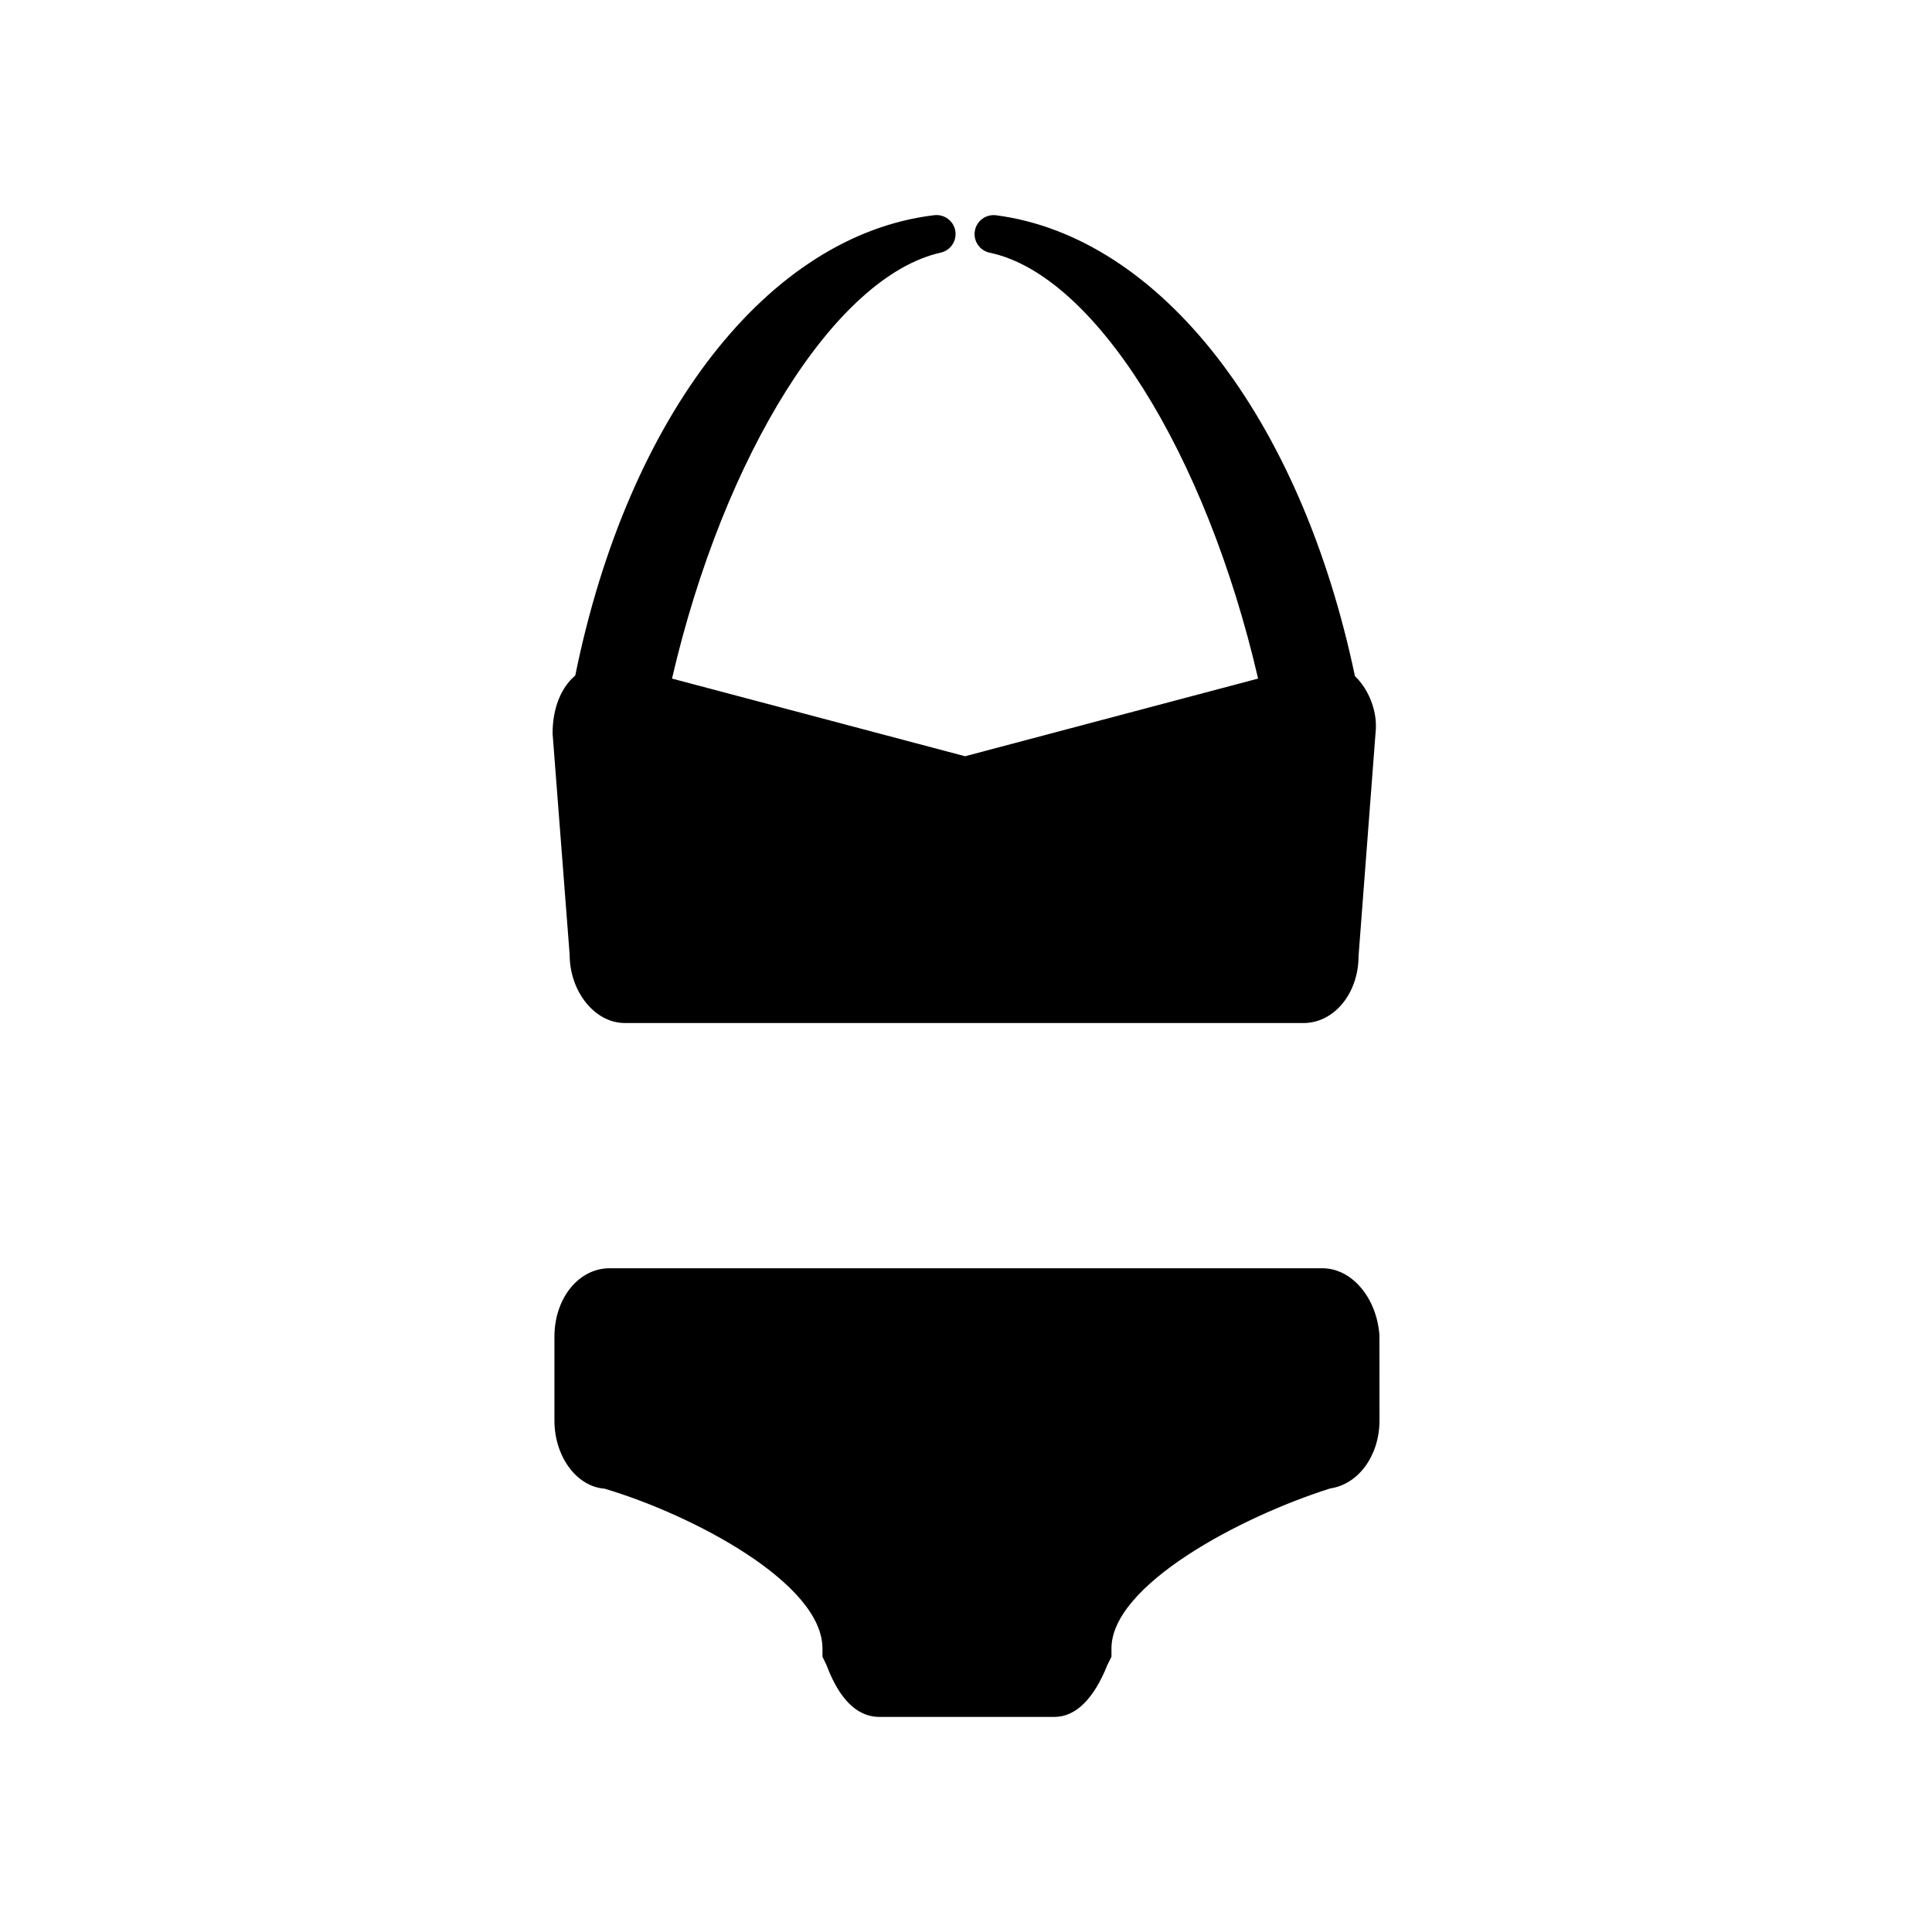 <?xml version="1.0" encoding="UTF-8"?>
<!-- Uploaded to: SVG Repo, www.svgrepo.com, Generator: SVG Repo Mixer Tools -->
<svg fill="#000000" width="800px" height="800px" version="1.1" viewBox="144 144 512 512" xmlns="http://www.w3.org/2000/svg">
 <g>
  <path d="m423.43 599h-46.352c-8.66 0-12.594-10.016-14.07-13.789l-1.043-2.152v-2.195c0-17.254-34.25-35.363-57.762-42.352-7.391-0.555-13.273-8.469-13.273-18.105v-22.168c0-10.172 6.418-18.137 14.609-18.137h188.93c7.758 0 14.391 7.809 15.098 17.773l0.016 22.531c0 9.316-5.562 16.941-13.027 18.035-24.238 7.664-58.008 25.762-58.008 42.422v2.207l-1.043 2.074c-3.609 9.062-8.406 13.855-14.074 13.855z"/>
  <path d="m489.43 415.11h-179.86c-7.918 0-14.609-8.305-14.609-18.137l-4.519-58.562c-0.012-6.68 2.203-12.156 6.012-15.406 13.996-68.961 51.211-116.75 95.148-121.98 2.68-0.293 5.109 1.512 5.562 4.156 0.453 2.644-1.25 5.18-3.871 5.769-27.836 6.231-57.402 53.348-71.203 112.88l77.664 20.582 77.656-20.582c-13.887-59.953-43.422-107.07-71.133-112.86-2.644-0.555-4.387-3.102-3.934-5.773 0.453-2.664 2.934-4.481 5.621-4.152 43.516 5.703 80.719 53.566 95.109 122.14 3.777 3.586 6.062 9.598 5.473 14.914l-4.516 59.273c0.008 9.781-6.41 17.746-14.602 17.746z"/>
 </g>
</svg>